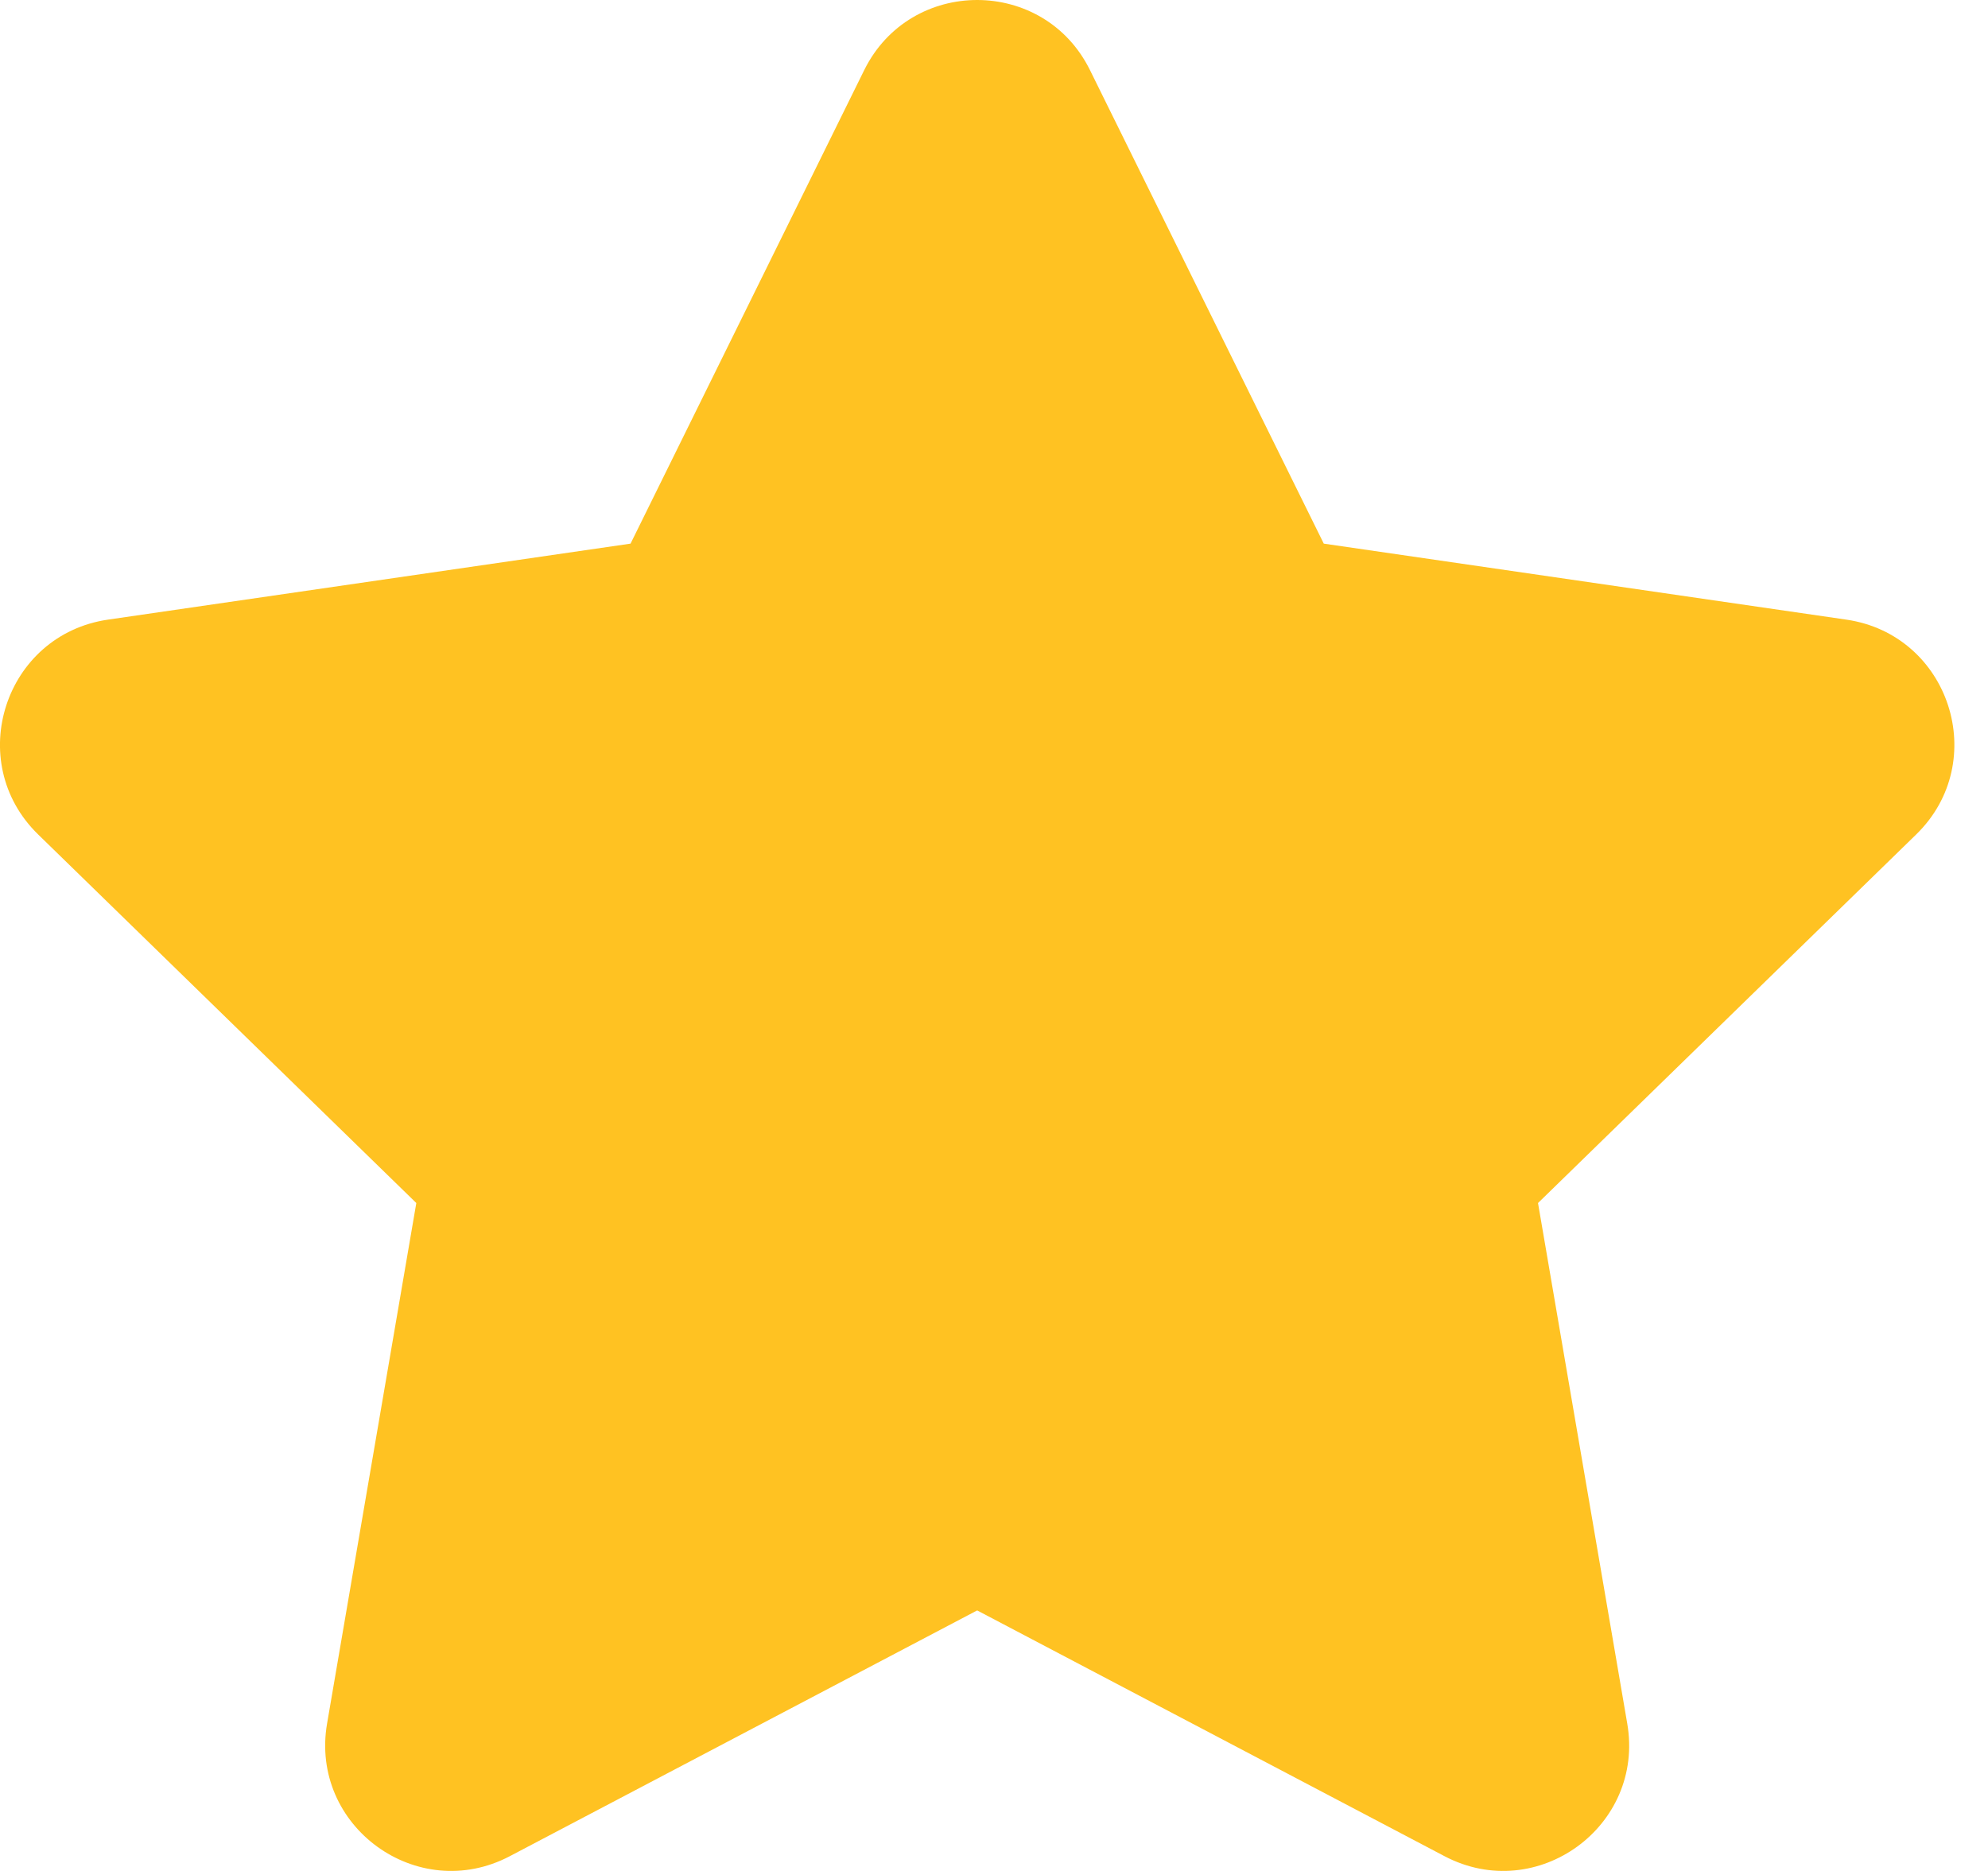 <svg width="17" height="16" viewBox="0 0 17 16" fill="none" xmlns="http://www.w3.org/2000/svg">
                    <path
                        d="M7.39 0.6C7.785 -0.2 8.927 -0.2 9.321 0.6L11.32 4.649L15.789 5.299C16.673 5.428 17.025 6.513 16.386 7.136L13.152 10.288L13.915 14.739C14.067 15.618 13.143 16.289 12.353 15.874L8.356 13.772L4.359 15.874C3.569 16.289 2.646 15.618 2.797 14.739L3.56 10.288L0.326 7.136C-0.313 6.513 0.04 5.428 0.923 5.299L5.392 4.649L7.39 0.6Z"
                        fill="#FFC222" />
</svg>